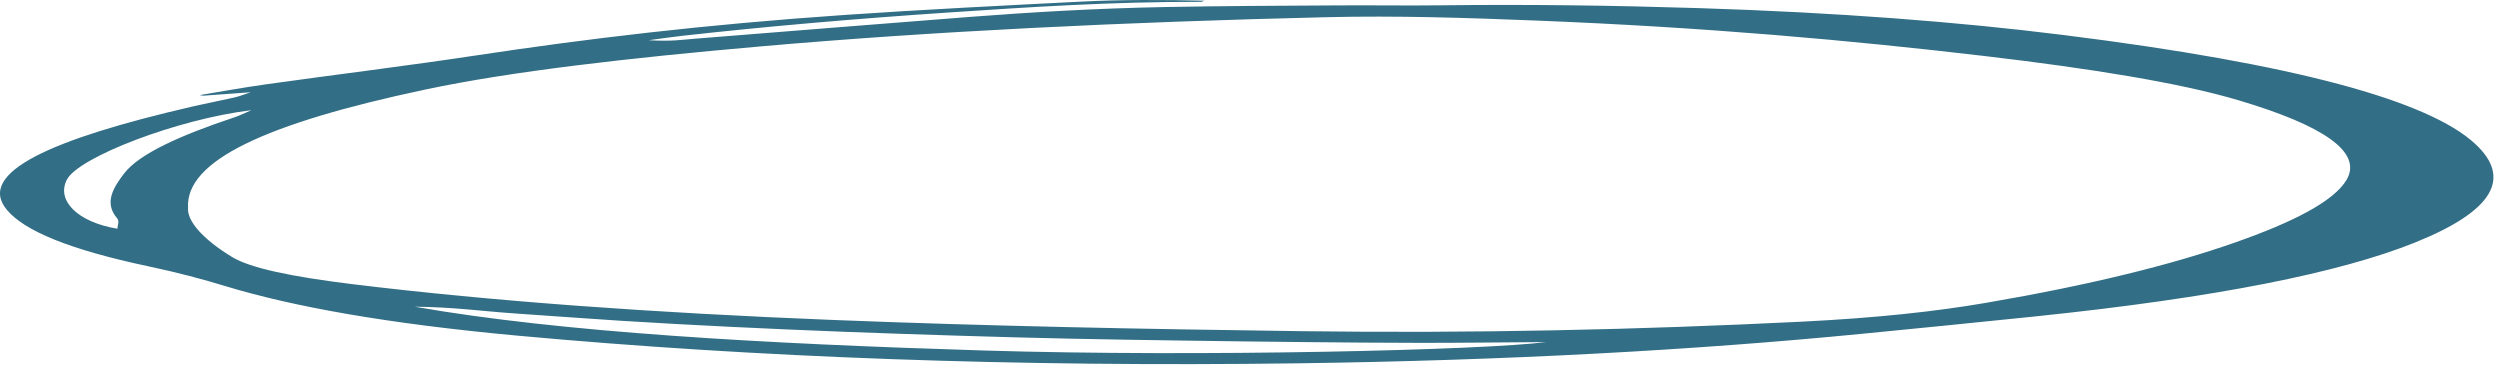 <?xml version="1.0" encoding="UTF-8"?> <svg xmlns="http://www.w3.org/2000/svg" width="190" height="28" viewBox="0 0 190 28" fill="none"><path d="M19.084 7.008C17.409 7.131 16.433 7.2 15.458 7.272L15.161 7.23C16.858 6.953 18.427 6.659 20.25 6.404C25.509 5.667 31.129 4.979 36.176 4.213C44.425 2.966 53.458 1.866 64.358 1.124C70.147 0.73 76.233 0.421 82.297 0.117C85.224 -0.03 88.405 -0.024 91.522 0.054C91.416 0.093 91.352 0.138 91.288 0.138C84.354 0.132 78.268 0.538 72.225 0.941C64.973 1.425 58.145 2.019 51.846 2.723C51.041 2.813 50.32 2.921 49.302 3.056C51.02 3.161 51.868 3.017 52.779 2.945C59.756 2.392 66.69 1.824 73.731 1.283C78.374 0.929 83.252 0.637 88.511 0.535C92.858 0.451 97.268 0.436 101.679 0.409C104.309 0.391 106.938 0.436 109.546 0.403C116.162 0.322 122.672 0.415 129.098 0.616C139.573 0.947 148.797 1.656 156.792 2.657C174.456 4.862 184.571 7.654 188.112 10.932C190.869 13.483 189.618 15.992 183.532 18.435C177.87 20.709 168.518 22.615 154.65 24.051C150.324 24.499 145.935 24.937 141.503 25.37C128.568 26.632 114.36 27.398 98.647 27.612C77.123 27.903 57.402 27.167 39.378 25.514C29.305 24.589 22.201 23.285 17.133 21.746C15.437 21.229 13.528 20.715 11.281 20.241C5.173 18.946 1.865 17.521 0.551 15.983C-1.909 13.107 4.071 10.538 14.504 8.125C15.564 7.879 16.773 7.648 17.833 7.404C18.236 7.314 18.448 7.206 19.063 7.008H19.084ZM14.292 15.794C14.207 16.773 15.373 18.158 17.642 19.535C19.042 20.385 22.201 21.034 26.782 21.596C37.469 22.903 49.747 23.777 63.276 24.315C74.918 24.778 86.835 25.009 98.859 25.169C111.985 25.343 124.517 25.061 136.859 24.451C142.606 24.165 147.059 23.678 150.897 23.023C158.976 21.638 165.104 20.099 169.833 18.441C174.244 16.896 177.403 15.298 178.358 13.636C179.545 11.536 176.534 9.526 170.151 7.627C165.656 6.286 158.806 5.199 150.854 4.261C140.676 3.062 129.607 2.071 116.693 1.56C111.497 1.355 106.196 1.178 100.788 1.307C85.457 1.674 70.931 2.374 57.657 3.54C47.839 4.402 38.89 5.415 32.38 6.794C20.123 9.384 14.08 12.239 14.292 15.791V15.794ZM117.52 25.998C113.851 26.022 110.903 26.061 107.956 26.058C104.987 26.058 101.997 26.025 99.028 25.998C96.06 25.968 93.091 25.932 90.122 25.887C87.153 25.845 84.185 25.8 81.237 25.737C78.417 25.677 75.597 25.598 72.797 25.511C69.892 25.421 66.987 25.325 64.103 25.214C61.219 25.103 58.378 24.979 55.557 24.841C52.737 24.703 49.959 24.553 47.224 24.381C44.488 24.21 41.88 24.006 39.187 23.826C36.621 23.654 34.543 23.339 31.511 23.309C42.686 25.265 58.06 26.124 74.769 26.638C91.246 27.143 112.854 26.605 117.498 25.998H117.52ZM8.927 17.389C8.927 17.083 9.096 16.836 8.906 16.596C7.909 15.445 8.566 14.297 9.457 13.155C10.602 11.683 13.719 10.28 17.812 8.919C18.257 8.771 18.533 8.618 19.105 8.375C13.465 9.051 5.958 11.96 5.089 13.645C4.262 15.205 5.852 16.884 8.948 17.389H8.927Z" fill="#326E86"></path></svg> 